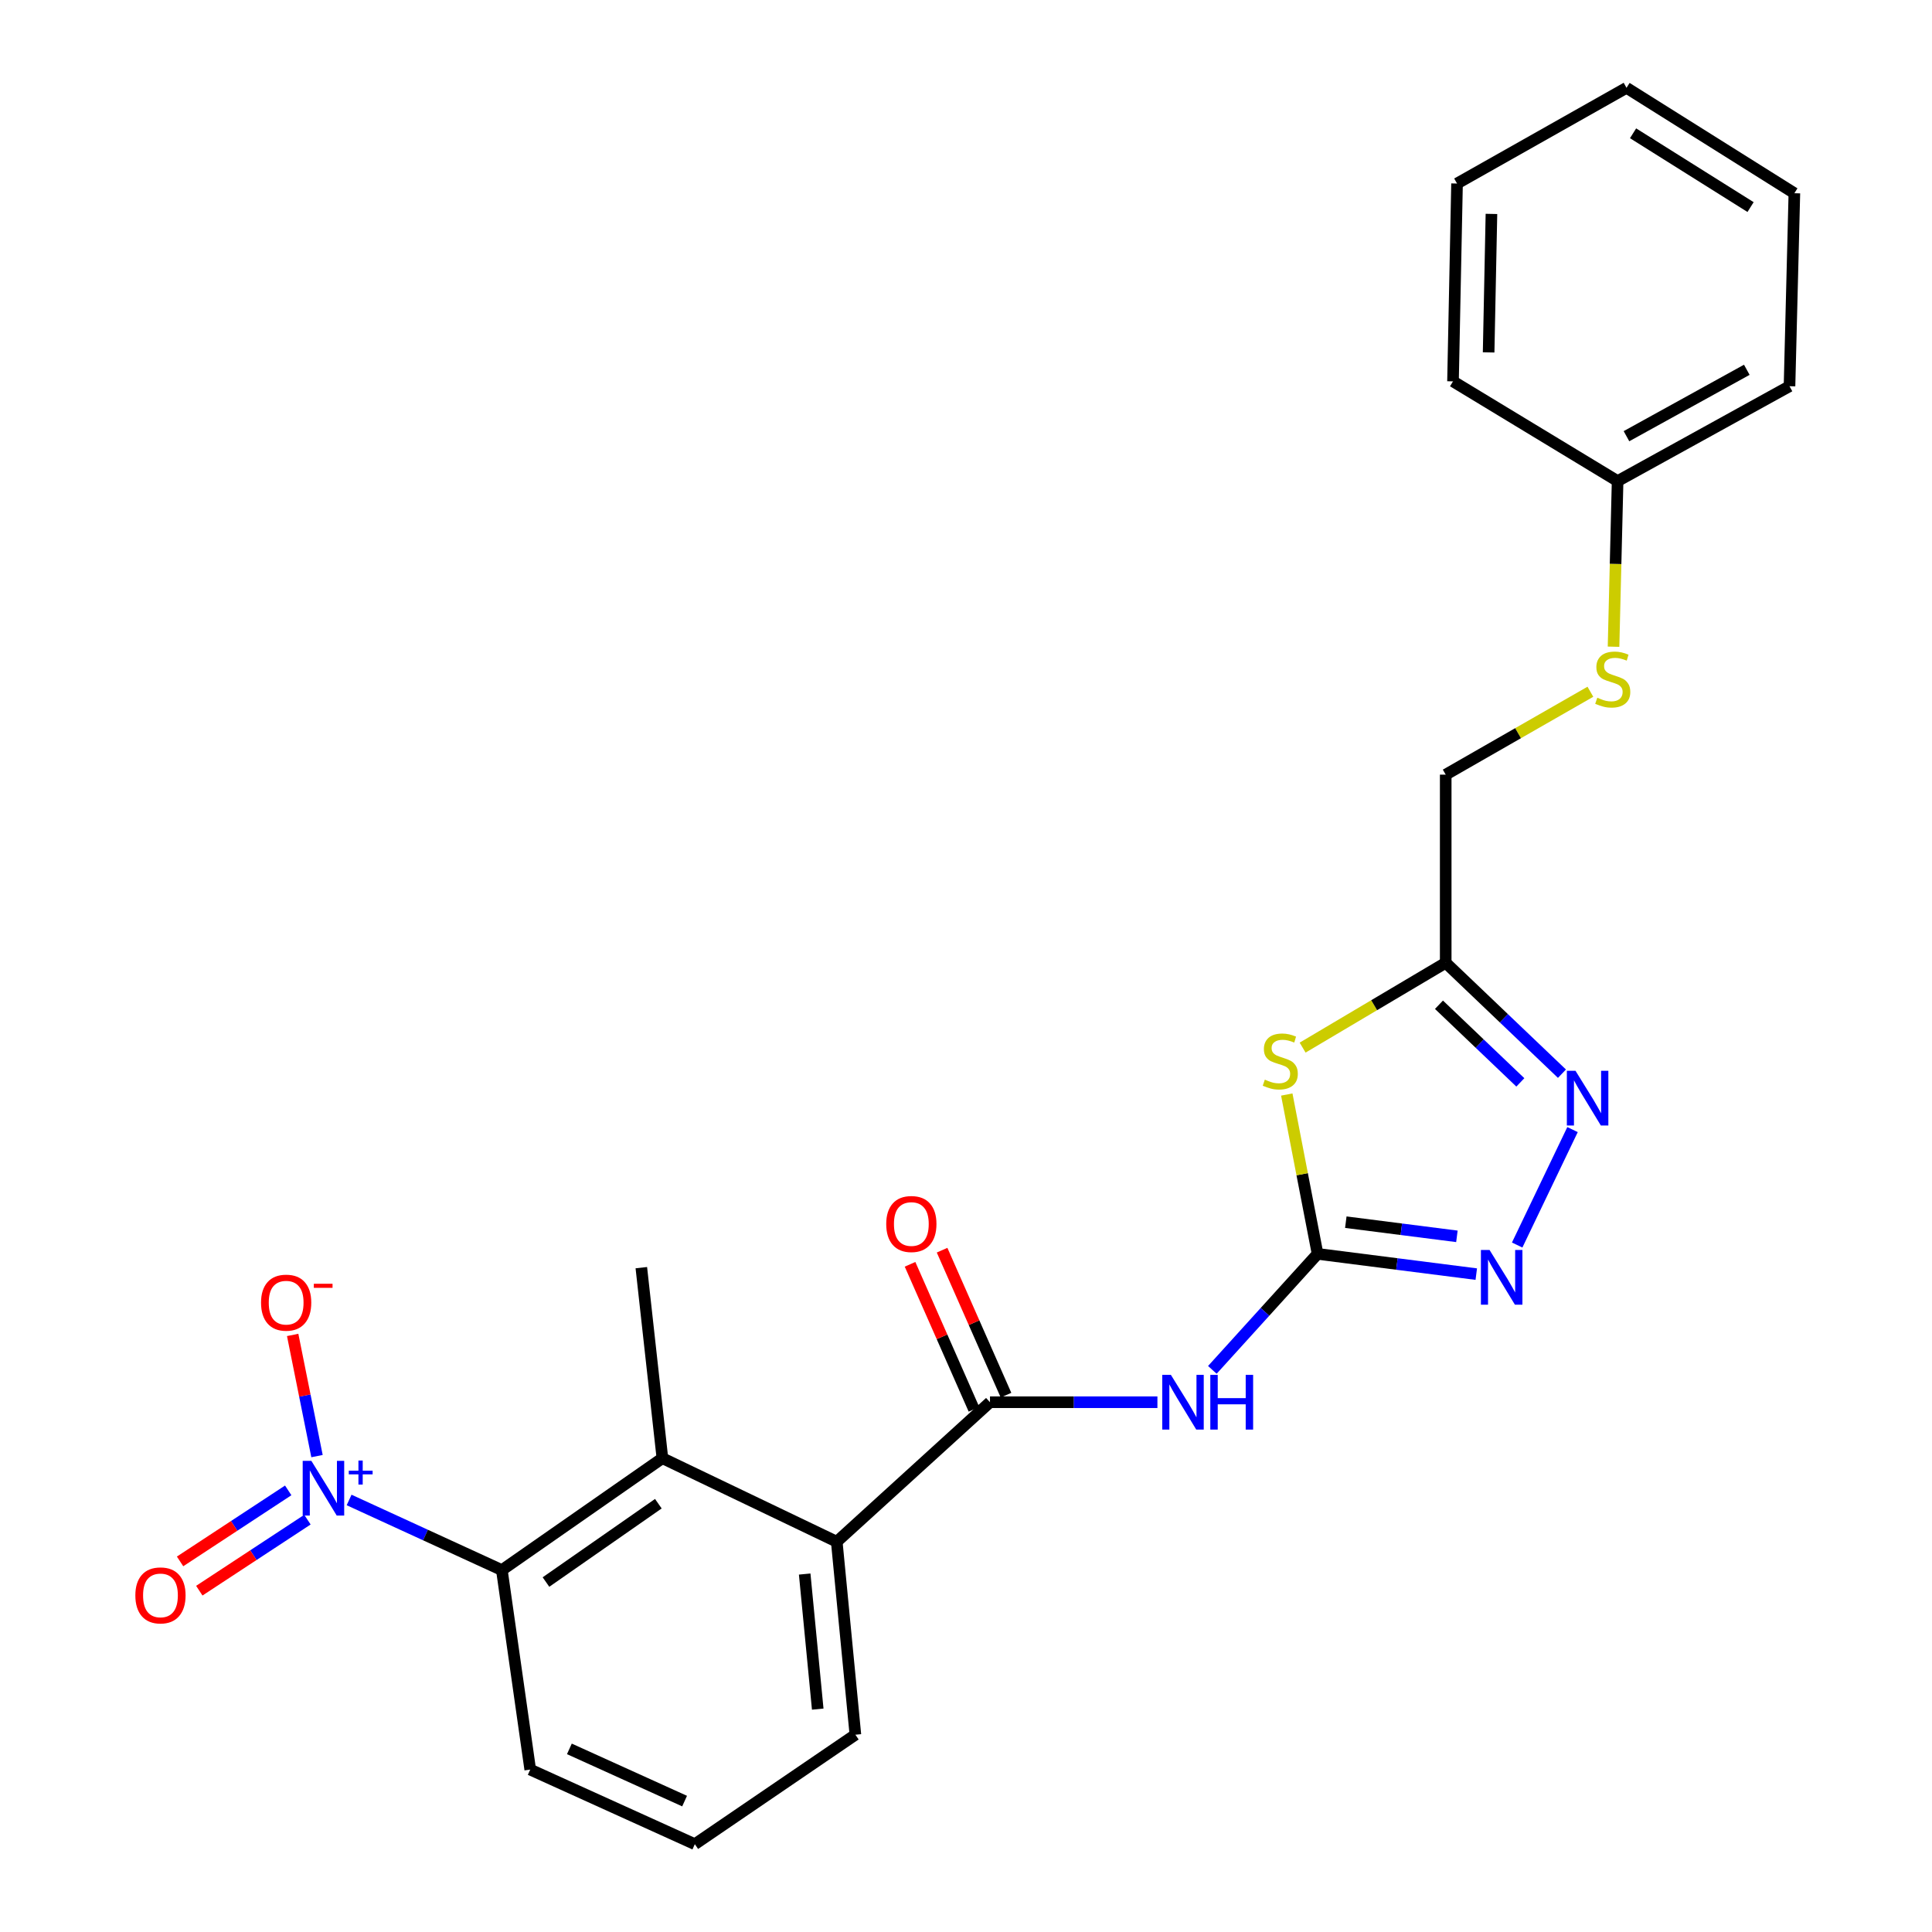 <?xml version='1.0' encoding='iso-8859-1'?>
<svg version='1.1' baseProfile='full'
              xmlns='http://www.w3.org/2000/svg'
                      xmlns:rdkit='http://www.rdkit.org/xml'
                      xmlns:xlink='http://www.w3.org/1999/xlink'
                  xml:space='preserve'
width='1000px' height='1000px' viewBox='0 0 1000 1000'>
<!-- END OF HEADER -->
<rect style='opacity:1.0;fill:#FFFFFF;stroke:none' width='1000' height='1000' x='0' y='0'> </rect>
<path class='bond-0' d='M 681.973,649.004 L 674.004,607.766' style='fill:none;fill-rule:evenodd;stroke:#000000;stroke-width:6px;stroke-linecap:butt;stroke-linejoin:miter;stroke-opacity:1' />
<path class='bond-0' d='M 674.004,607.766 L 666.035,566.528' style='fill:none;fill-rule:evenodd;stroke:#CCCC00;stroke-width:6px;stroke-linecap:butt;stroke-linejoin:miter;stroke-opacity:1' />
<path class='bond-2' d='M 681.973,649.004 L 654.742,679.022' style='fill:none;fill-rule:evenodd;stroke:#000000;stroke-width:6px;stroke-linecap:butt;stroke-linejoin:miter;stroke-opacity:1' />
<path class='bond-2' d='M 654.742,679.022 L 627.511,709.04' style='fill:none;fill-rule:evenodd;stroke:#0000FF;stroke-width:6px;stroke-linecap:butt;stroke-linejoin:miter;stroke-opacity:1' />
<path class='bond-4' d='M 681.973,649.004 L 723.046,654.244' style='fill:none;fill-rule:evenodd;stroke:#000000;stroke-width:6px;stroke-linecap:butt;stroke-linejoin:miter;stroke-opacity:1' />
<path class='bond-4' d='M 723.046,654.244 L 764.119,659.483' style='fill:none;fill-rule:evenodd;stroke:#0000FF;stroke-width:6px;stroke-linecap:butt;stroke-linejoin:miter;stroke-opacity:1' />
<path class='bond-4' d='M 696.589,632.595 L 725.34,636.262' style='fill:none;fill-rule:evenodd;stroke:#000000;stroke-width:6px;stroke-linecap:butt;stroke-linejoin:miter;stroke-opacity:1' />
<path class='bond-4' d='M 725.34,636.262 L 754.091,639.93' style='fill:none;fill-rule:evenodd;stroke:#0000FF;stroke-width:6px;stroke-linecap:butt;stroke-linejoin:miter;stroke-opacity:1' />
<path class='bond-6' d='M 674.236,542.244 L 711.267,520.286' style='fill:none;fill-rule:evenodd;stroke:#CCCC00;stroke-width:6px;stroke-linecap:butt;stroke-linejoin:miter;stroke-opacity:1' />
<path class='bond-6' d='M 711.267,520.286 L 748.298,498.328' style='fill:none;fill-rule:evenodd;stroke:#000000;stroke-width:6px;stroke-linecap:butt;stroke-linejoin:miter;stroke-opacity:1' />
<path class='bond-1' d='M 180.697,776.381 L 220.231,794.531' style='fill:none;fill-rule:evenodd;stroke:#0000FF;stroke-width:6px;stroke-linecap:butt;stroke-linejoin:miter;stroke-opacity:1' />
<path class='bond-1' d='M 220.231,794.531 L 259.764,812.681' style='fill:none;fill-rule:evenodd;stroke:#000000;stroke-width:6px;stroke-linecap:butt;stroke-linejoin:miter;stroke-opacity:1' />
<path class='bond-10' d='M 164.081,753.673 L 157.782,722.316' style='fill:none;fill-rule:evenodd;stroke:#0000FF;stroke-width:6px;stroke-linecap:butt;stroke-linejoin:miter;stroke-opacity:1' />
<path class='bond-10' d='M 157.782,722.316 L 151.484,690.958' style='fill:none;fill-rule:evenodd;stroke:#FF0000;stroke-width:6px;stroke-linecap:butt;stroke-linejoin:miter;stroke-opacity:1' />
<path class='bond-11' d='M 149.178,771.42 L 121.192,789.801' style='fill:none;fill-rule:evenodd;stroke:#0000FF;stroke-width:6px;stroke-linecap:butt;stroke-linejoin:miter;stroke-opacity:1' />
<path class='bond-11' d='M 121.192,789.801 L 93.207,808.182' style='fill:none;fill-rule:evenodd;stroke:#FF0000;stroke-width:6px;stroke-linecap:butt;stroke-linejoin:miter;stroke-opacity:1' />
<path class='bond-11' d='M 159.129,786.571 L 131.144,804.952' style='fill:none;fill-rule:evenodd;stroke:#0000FF;stroke-width:6px;stroke-linecap:butt;stroke-linejoin:miter;stroke-opacity:1' />
<path class='bond-11' d='M 131.144,804.952 L 103.158,823.333' style='fill:none;fill-rule:evenodd;stroke:#FF0000;stroke-width:6px;stroke-linecap:butt;stroke-linejoin:miter;stroke-opacity:1' />
<path class='bond-3' d='M 599.077,725.792 L 555.746,725.792' style='fill:none;fill-rule:evenodd;stroke:#0000FF;stroke-width:6px;stroke-linecap:butt;stroke-linejoin:miter;stroke-opacity:1' />
<path class='bond-3' d='M 555.746,725.792 L 512.415,725.792' style='fill:none;fill-rule:evenodd;stroke:#000000;stroke-width:6px;stroke-linecap:butt;stroke-linejoin:miter;stroke-opacity:1' />
<path class='bond-9' d='M 512.415,725.792 L 433.099,797.998' style='fill:none;fill-rule:evenodd;stroke:#000000;stroke-width:6px;stroke-linecap:butt;stroke-linejoin:miter;stroke-opacity:1' />
<path class='bond-12' d='M 520.708,722.136 L 504.165,684.614' style='fill:none;fill-rule:evenodd;stroke:#000000;stroke-width:6px;stroke-linecap:butt;stroke-linejoin:miter;stroke-opacity:1' />
<path class='bond-12' d='M 504.165,684.614 L 487.622,647.092' style='fill:none;fill-rule:evenodd;stroke:#FF0000;stroke-width:6px;stroke-linecap:butt;stroke-linejoin:miter;stroke-opacity:1' />
<path class='bond-12' d='M 504.121,729.449 L 487.579,691.926' style='fill:none;fill-rule:evenodd;stroke:#000000;stroke-width:6px;stroke-linecap:butt;stroke-linejoin:miter;stroke-opacity:1' />
<path class='bond-12' d='M 487.579,691.926 L 471.036,654.404' style='fill:none;fill-rule:evenodd;stroke:#FF0000;stroke-width:6px;stroke-linecap:butt;stroke-linejoin:miter;stroke-opacity:1' />
<path class='bond-5' d='M 785.285,644.428 L 813.941,584.677' style='fill:none;fill-rule:evenodd;stroke:#0000FF;stroke-width:6px;stroke-linecap:butt;stroke-linejoin:miter;stroke-opacity:1' />
<path class='bond-25' d='M 808.465,555.74 L 778.381,527.034' style='fill:none;fill-rule:evenodd;stroke:#0000FF;stroke-width:6px;stroke-linecap:butt;stroke-linejoin:miter;stroke-opacity:1' />
<path class='bond-25' d='M 778.381,527.034 L 748.298,498.328' style='fill:none;fill-rule:evenodd;stroke:#000000;stroke-width:6px;stroke-linecap:butt;stroke-linejoin:miter;stroke-opacity:1' />
<path class='bond-25' d='M 786.926,560.242 L 765.867,540.148' style='fill:none;fill-rule:evenodd;stroke:#0000FF;stroke-width:6px;stroke-linecap:butt;stroke-linejoin:miter;stroke-opacity:1' />
<path class='bond-25' d='M 765.867,540.148 L 744.809,520.055' style='fill:none;fill-rule:evenodd;stroke:#000000;stroke-width:6px;stroke-linecap:butt;stroke-linejoin:miter;stroke-opacity:1' />
<path class='bond-14' d='M 748.298,498.328 L 748.298,400.956' style='fill:none;fill-rule:evenodd;stroke:#000000;stroke-width:6px;stroke-linecap:butt;stroke-linejoin:miter;stroke-opacity:1' />
<path class='bond-7' d='M 259.764,812.681 L 342.856,754.755' style='fill:none;fill-rule:evenodd;stroke:#000000;stroke-width:6px;stroke-linecap:butt;stroke-linejoin:miter;stroke-opacity:1' />
<path class='bond-7' d='M 282.594,818.863 L 340.759,778.315' style='fill:none;fill-rule:evenodd;stroke:#000000;stroke-width:6px;stroke-linecap:butt;stroke-linejoin:miter;stroke-opacity:1' />
<path class='bond-26' d='M 259.764,812.681 L 274.447,915.935' style='fill:none;fill-rule:evenodd;stroke:#000000;stroke-width:6px;stroke-linecap:butt;stroke-linejoin:miter;stroke-opacity:1' />
<path class='bond-8' d='M 342.856,754.755 L 433.099,797.998' style='fill:none;fill-rule:evenodd;stroke:#000000;stroke-width:6px;stroke-linecap:butt;stroke-linejoin:miter;stroke-opacity:1' />
<path class='bond-18' d='M 342.856,754.755 L 331.95,656.134' style='fill:none;fill-rule:evenodd;stroke:#000000;stroke-width:6px;stroke-linecap:butt;stroke-linejoin:miter;stroke-opacity:1' />
<path class='bond-17' d='M 433.099,797.998 L 442.746,897.878' style='fill:none;fill-rule:evenodd;stroke:#000000;stroke-width:6px;stroke-linecap:butt;stroke-linejoin:miter;stroke-opacity:1' />
<path class='bond-17' d='M 416.503,814.723 L 423.256,884.639' style='fill:none;fill-rule:evenodd;stroke:#000000;stroke-width:6px;stroke-linecap:butt;stroke-linejoin:miter;stroke-opacity:1' />
<path class='bond-13' d='M 823.183,358.049 L 785.74,379.502' style='fill:none;fill-rule:evenodd;stroke:#CCCC00;stroke-width:6px;stroke-linecap:butt;stroke-linejoin:miter;stroke-opacity:1' />
<path class='bond-13' d='M 785.74,379.502 L 748.298,400.956' style='fill:none;fill-rule:evenodd;stroke:#000000;stroke-width:6px;stroke-linecap:butt;stroke-linejoin:miter;stroke-opacity:1' />
<path class='bond-15' d='M 835.164,334.738 L 836.218,291.874' style='fill:none;fill-rule:evenodd;stroke:#CCCC00;stroke-width:6px;stroke-linecap:butt;stroke-linejoin:miter;stroke-opacity:1' />
<path class='bond-15' d='M 836.218,291.874 L 837.271,249.011' style='fill:none;fill-rule:evenodd;stroke:#000000;stroke-width:6px;stroke-linecap:butt;stroke-linejoin:miter;stroke-opacity:1' />
<path class='bond-20' d='M 837.271,249.011 L 926.245,199.907' style='fill:none;fill-rule:evenodd;stroke:#000000;stroke-width:6px;stroke-linecap:butt;stroke-linejoin:miter;stroke-opacity:1' />
<path class='bond-20' d='M 841.858,225.775 L 904.14,191.402' style='fill:none;fill-rule:evenodd;stroke:#000000;stroke-width:6px;stroke-linecap:butt;stroke-linejoin:miter;stroke-opacity:1' />
<path class='bond-21' d='M 837.271,249.011 L 752.074,197.389' style='fill:none;fill-rule:evenodd;stroke:#000000;stroke-width:6px;stroke-linecap:butt;stroke-linejoin:miter;stroke-opacity:1' />
<path class='bond-16' d='M 274.447,915.935 L 359.644,954.545' style='fill:none;fill-rule:evenodd;stroke:#000000;stroke-width:6px;stroke-linecap:butt;stroke-linejoin:miter;stroke-opacity:1' />
<path class='bond-16' d='M 294.709,905.216 L 354.347,932.243' style='fill:none;fill-rule:evenodd;stroke:#000000;stroke-width:6px;stroke-linecap:butt;stroke-linejoin:miter;stroke-opacity:1' />
<path class='bond-19' d='M 442.746,897.878 L 359.644,954.545' style='fill:none;fill-rule:evenodd;stroke:#000000;stroke-width:6px;stroke-linecap:butt;stroke-linejoin:miter;stroke-opacity:1' />
<path class='bond-23' d='M 926.245,199.907 L 928.762,100.017' style='fill:none;fill-rule:evenodd;stroke:#000000;stroke-width:6px;stroke-linecap:butt;stroke-linejoin:miter;stroke-opacity:1' />
<path class='bond-22' d='M 752.074,197.389 L 754.159,94.992' style='fill:none;fill-rule:evenodd;stroke:#000000;stroke-width:6px;stroke-linecap:butt;stroke-linejoin:miter;stroke-opacity:1' />
<path class='bond-22' d='M 770.51,182.399 L 771.969,110.72' style='fill:none;fill-rule:evenodd;stroke:#000000;stroke-width:6px;stroke-linecap:butt;stroke-linejoin:miter;stroke-opacity:1' />
<path class='bond-24' d='M 754.159,94.992 L 841.884,45.455' style='fill:none;fill-rule:evenodd;stroke:#000000;stroke-width:6px;stroke-linecap:butt;stroke-linejoin:miter;stroke-opacity:1' />
<path class='bond-27' d='M 928.762,100.017 L 841.884,45.455' style='fill:none;fill-rule:evenodd;stroke:#000000;stroke-width:6px;stroke-linecap:butt;stroke-linejoin:miter;stroke-opacity:1' />
<path class='bond-27' d='M 906.09,107.183 L 845.275,68.99' style='fill:none;fill-rule:evenodd;stroke:#000000;stroke-width:6px;stroke-linecap:butt;stroke-linejoin:miter;stroke-opacity:1' />
<path  class='atom-1' d='M 654.668 558.824
Q 654.988 558.944, 656.308 559.504
Q 657.628 560.064, 659.068 560.424
Q 660.548 560.744, 661.988 560.744
Q 664.668 560.744, 666.228 559.464
Q 667.788 558.144, 667.788 555.864
Q 667.788 554.304, 666.988 553.344
Q 666.228 552.384, 665.028 551.864
Q 663.828 551.344, 661.828 550.744
Q 659.308 549.984, 657.788 549.264
Q 656.308 548.544, 655.228 547.024
Q 654.188 545.504, 654.188 542.944
Q 654.188 539.384, 656.588 537.184
Q 659.028 534.984, 663.828 534.984
Q 667.108 534.984, 670.828 536.544
L 669.908 539.624
Q 666.508 538.224, 663.948 538.224
Q 661.188 538.224, 659.668 539.384
Q 658.148 540.504, 658.188 542.464
Q 658.188 543.984, 658.948 544.904
Q 659.748 545.824, 660.868 546.344
Q 662.028 546.864, 663.948 547.464
Q 666.508 548.264, 668.028 549.064
Q 669.548 549.864, 670.628 551.504
Q 671.748 553.104, 671.748 555.864
Q 671.748 559.784, 669.108 561.904
Q 666.508 563.984, 662.148 563.984
Q 659.628 563.984, 657.708 563.424
Q 655.828 562.904, 653.588 561.984
L 654.668 558.824
' fill='#CCCC00'/>
<path  class='atom-2' d='M 161.157 756.124
L 170.437 771.124
Q 171.357 772.604, 172.837 775.284
Q 174.317 777.964, 174.397 778.124
L 174.397 756.124
L 178.157 756.124
L 178.157 784.444
L 174.277 784.444
L 164.317 768.044
Q 163.157 766.124, 161.917 763.924
Q 160.717 761.724, 160.357 761.044
L 160.357 784.444
L 156.677 784.444
L 156.677 756.124
L 161.157 756.124
' fill='#0000FF'/>
<path  class='atom-2' d='M 180.533 761.229
L 185.523 761.229
L 185.523 755.975
L 187.74 755.975
L 187.74 761.229
L 192.862 761.229
L 192.862 763.13
L 187.74 763.13
L 187.74 768.41
L 185.523 768.41
L 185.523 763.13
L 180.533 763.13
L 180.533 761.229
' fill='#0000FF'/>
<path  class='atom-3' d='M 606.055 711.632
L 615.335 726.632
Q 616.255 728.112, 617.735 730.792
Q 619.215 733.472, 619.295 733.632
L 619.295 711.632
L 623.055 711.632
L 623.055 739.952
L 619.175 739.952
L 609.215 723.552
Q 608.055 721.632, 606.815 719.432
Q 605.615 717.232, 605.255 716.552
L 605.255 739.952
L 601.575 739.952
L 601.575 711.632
L 606.055 711.632
' fill='#0000FF'/>
<path  class='atom-3' d='M 626.455 711.632
L 630.295 711.632
L 630.295 723.672
L 644.775 723.672
L 644.775 711.632
L 648.615 711.632
L 648.615 739.952
L 644.775 739.952
L 644.775 726.872
L 630.295 726.872
L 630.295 739.952
L 626.455 739.952
L 626.455 711.632
' fill='#0000FF'/>
<path  class='atom-5' d='M 771.001 646.999
L 780.281 661.999
Q 781.201 663.479, 782.681 666.159
Q 784.161 668.839, 784.241 668.999
L 784.241 646.999
L 788.001 646.999
L 788.001 675.319
L 784.121 675.319
L 774.161 658.919
Q 773.001 656.999, 771.761 654.799
Q 770.561 652.599, 770.201 651.919
L 770.201 675.319
L 766.521 675.319
L 766.521 646.999
L 771.001 646.999
' fill='#0000FF'/>
<path  class='atom-6' d='M 815.482 554.249
L 824.762 569.249
Q 825.682 570.729, 827.162 573.409
Q 828.642 576.089, 828.722 576.249
L 828.722 554.249
L 832.482 554.249
L 832.482 582.569
L 828.602 582.569
L 818.642 566.169
Q 817.482 564.249, 816.242 562.049
Q 815.042 559.849, 814.682 559.169
L 814.682 582.569
L 811.002 582.569
L 811.002 554.249
L 815.482 554.249
' fill='#0000FF'/>
<path  class='atom-11' d='M 135.112 674.251
Q 135.112 667.451, 138.472 663.651
Q 141.832 659.851, 148.112 659.851
Q 154.392 659.851, 157.752 663.651
Q 161.112 667.451, 161.112 674.251
Q 161.112 681.131, 157.712 685.051
Q 154.312 688.931, 148.112 688.931
Q 141.872 688.931, 138.472 685.051
Q 135.112 681.171, 135.112 674.251
M 148.112 685.731
Q 152.432 685.731, 154.752 682.851
Q 157.112 679.931, 157.112 674.251
Q 157.112 668.691, 154.752 665.891
Q 152.432 663.051, 148.112 663.051
Q 143.792 663.051, 141.432 665.851
Q 139.112 668.651, 139.112 674.251
Q 139.112 679.971, 141.432 682.851
Q 143.792 685.731, 148.112 685.731
' fill='#FF0000'/>
<path  class='atom-11' d='M 162.432 664.473
L 172.12 664.473
L 172.12 666.585
L 162.432 666.585
L 162.432 664.473
' fill='#FF0000'/>
<path  class='atom-12' d='M 70.056 825.772
Q 70.056 818.972, 73.416 815.172
Q 76.776 811.372, 83.056 811.372
Q 89.336 811.372, 92.696 815.172
Q 96.056 818.972, 96.056 825.772
Q 96.056 832.652, 92.656 836.572
Q 89.256 840.452, 83.056 840.452
Q 76.816 840.452, 73.416 836.572
Q 70.056 832.692, 70.056 825.772
M 83.056 837.252
Q 87.376 837.252, 89.696 834.372
Q 92.056 831.452, 92.056 825.772
Q 92.056 820.212, 89.696 817.412
Q 87.376 814.572, 83.056 814.572
Q 78.736 814.572, 76.376 817.372
Q 74.056 820.172, 74.056 825.772
Q 74.056 831.492, 76.376 834.372
Q 78.736 837.252, 83.056 837.252
' fill='#FF0000'/>
<path  class='atom-13' d='M 458.709 633.545
Q 458.709 626.745, 462.069 622.945
Q 465.429 619.145, 471.709 619.145
Q 477.989 619.145, 481.349 622.945
Q 484.709 626.745, 484.709 633.545
Q 484.709 640.425, 481.309 644.345
Q 477.909 648.225, 471.709 648.225
Q 465.469 648.225, 462.069 644.345
Q 458.709 640.465, 458.709 633.545
M 471.709 645.025
Q 476.029 645.025, 478.349 642.145
Q 480.709 639.225, 480.709 633.545
Q 480.709 627.985, 478.349 625.185
Q 476.029 622.345, 471.709 622.345
Q 467.389 622.345, 465.029 625.145
Q 462.709 627.945, 462.709 633.545
Q 462.709 639.265, 465.029 642.145
Q 467.389 645.025, 471.709 645.025
' fill='#FF0000'/>
<path  class='atom-14' d='M 826.754 361.139
Q 827.074 361.259, 828.394 361.819
Q 829.714 362.379, 831.154 362.739
Q 832.634 363.059, 834.074 363.059
Q 836.754 363.059, 838.314 361.779
Q 839.874 360.459, 839.874 358.179
Q 839.874 356.619, 839.074 355.659
Q 838.314 354.699, 837.114 354.179
Q 835.914 353.659, 833.914 353.059
Q 831.394 352.299, 829.874 351.579
Q 828.394 350.859, 827.314 349.339
Q 826.274 347.819, 826.274 345.259
Q 826.274 341.699, 828.674 339.499
Q 831.114 337.299, 835.914 337.299
Q 839.194 337.299, 842.914 338.859
L 841.994 341.939
Q 838.594 340.539, 836.034 340.539
Q 833.274 340.539, 831.754 341.699
Q 830.234 342.819, 830.274 344.779
Q 830.274 346.299, 831.034 347.219
Q 831.834 348.139, 832.954 348.659
Q 834.114 349.179, 836.034 349.779
Q 838.594 350.579, 840.114 351.379
Q 841.634 352.179, 842.714 353.819
Q 843.834 355.419, 843.834 358.179
Q 843.834 362.099, 841.194 364.219
Q 838.594 366.299, 834.234 366.299
Q 831.714 366.299, 829.794 365.739
Q 827.914 365.219, 825.674 364.299
L 826.754 361.139
' fill='#CCCC00'/>
</svg>
